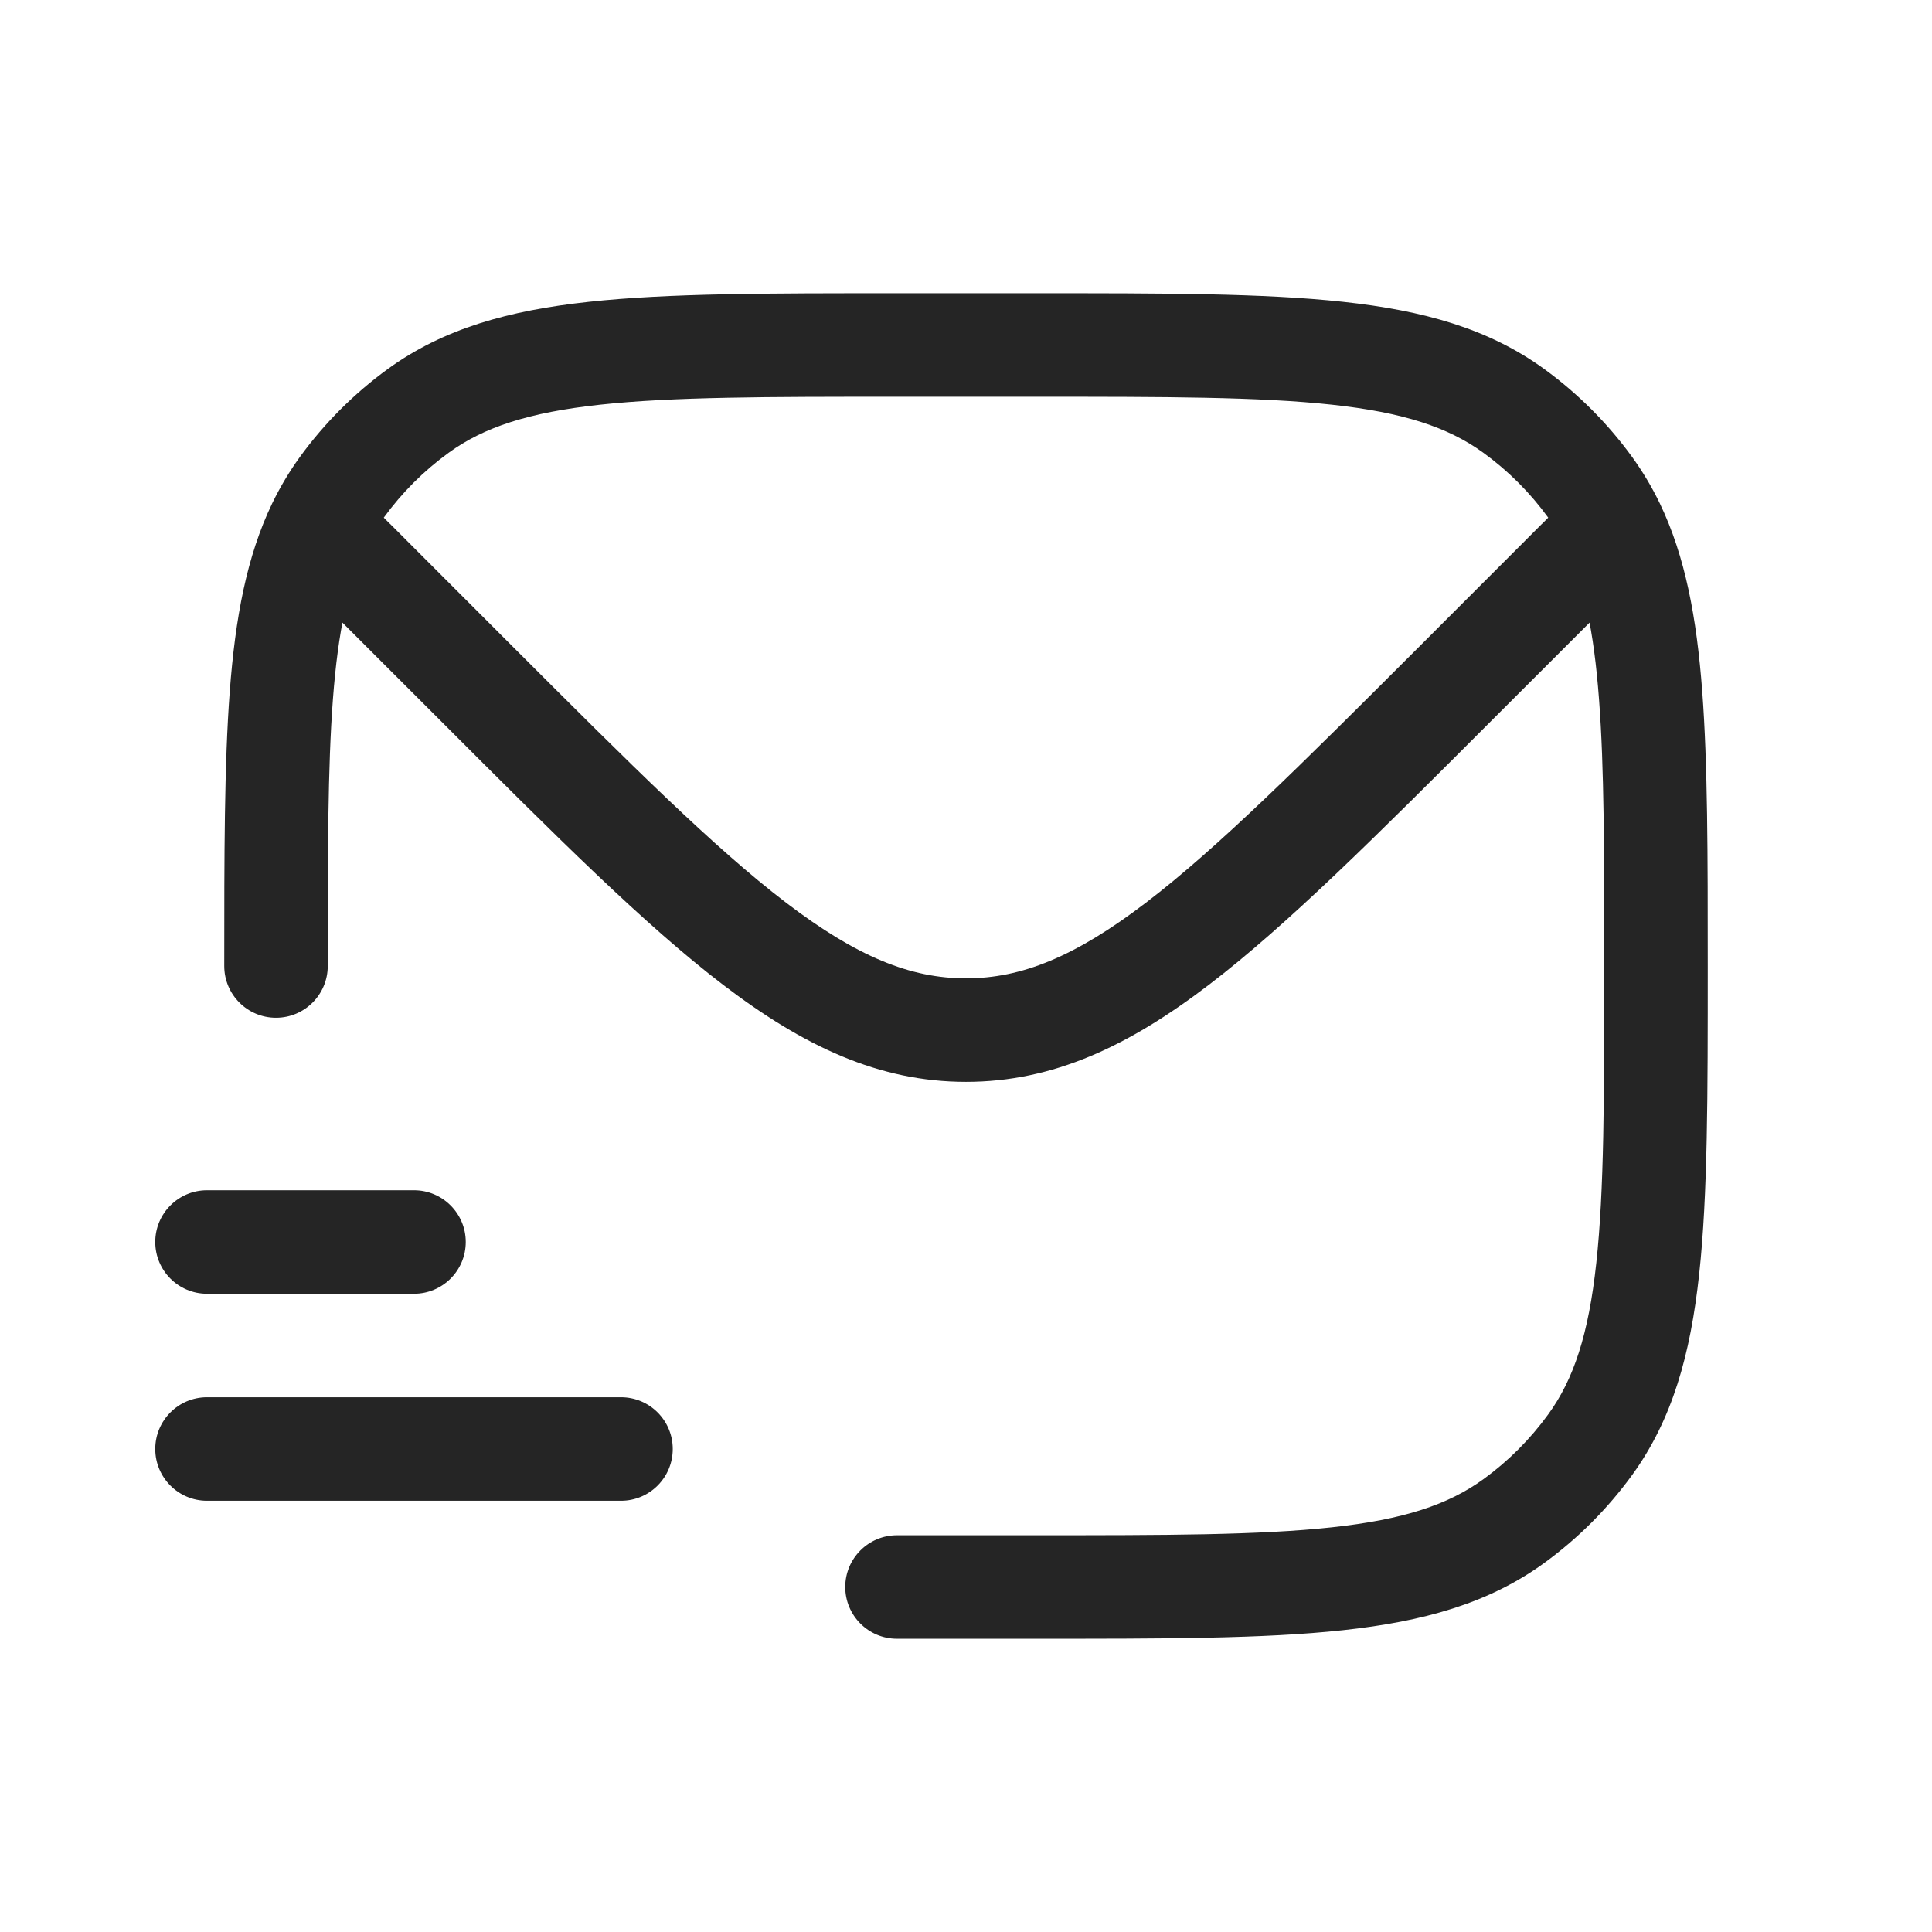 <?xml version="1.0" encoding="UTF-8"?> <svg xmlns="http://www.w3.org/2000/svg" width="28" height="28" viewBox="0 0 28 28" fill="none"> <path d="M6.929 9.929L7.459 9.399L6.929 9.929ZM5 8L4.47 8.53L5 8ZM13 22.25C12.586 22.25 12.25 22.586 12.25 23C12.25 23.414 12.586 23.75 13 23.75V22.25ZM23.045 20.939L22.438 20.498V20.498L23.045 20.939ZM21.939 22.045L21.498 21.438V21.438L21.939 22.045ZM21.939 5.955L22.38 5.348V5.348L21.939 5.955ZM23.045 7.061L22.438 7.502V7.502L23.045 7.061ZM6.061 5.955L5.62 5.348L5.62 5.348L6.061 5.955ZM3.25 14C3.25 14.414 3.586 14.75 4 14.75C4.414 14.75 4.75 14.414 4.75 14H3.25ZM4.955 7.061L4.348 6.62L4.348 6.62L4.955 7.061ZM3 20.25C2.586 20.25 2.25 20.586 2.25 21C2.25 21.414 2.586 21.75 3 21.75V20.25ZM9 21.75C9.414 21.75 9.75 21.414 9.75 21C9.75 20.586 9.414 20.25 9 20.25V21.75ZM3 17.25C2.586 17.25 2.25 17.586 2.25 18C2.25 18.414 2.586 18.75 3 18.75V17.25ZM6 18.75C6.414 18.75 6.75 18.414 6.75 18C6.75 17.586 6.414 17.25 6 17.25V18.75ZM4.621 7.621L3.945 7.295L4.621 7.621ZM7.459 9.399L5.652 7.591L4.591 8.652L6.399 10.459L7.459 9.399ZM22.348 7.591L20.541 9.399L21.601 10.459L23.409 8.652L22.348 7.591ZM6.399 10.459C8.05 12.111 9.341 13.404 10.483 14.275C11.642 15.159 12.735 15.679 14 15.679V14.179C13.194 14.179 12.418 13.865 11.393 13.083C10.35 12.287 9.141 11.08 7.459 9.399L6.399 10.459ZM20.541 9.399C18.859 11.08 17.65 12.287 16.607 13.083C15.582 13.865 14.806 14.179 14 14.179V15.679C15.265 15.679 16.358 15.159 17.517 14.275C18.659 13.404 19.95 12.111 21.601 10.459L20.541 9.399ZM7.459 9.399L5.53 7.47L4.47 8.53L6.399 10.459L7.459 9.399ZM22.47 7.47L20.541 9.399L21.601 10.459L23.53 8.53L22.47 7.47ZM13 5.75H15V4.25H13V5.75ZM15 22.25H13V23.75H15V22.25ZM23.25 14C23.25 15.892 23.249 17.25 23.135 18.302C23.023 19.34 22.807 19.99 22.438 20.498L23.652 21.38C24.238 20.573 24.5 19.629 24.626 18.463C24.751 17.312 24.75 15.858 24.75 14H23.25ZM15 23.75C16.858 23.75 18.312 23.751 19.463 23.626C20.629 23.5 21.573 23.238 22.38 22.652L21.498 21.438C20.99 21.807 20.34 22.023 19.302 22.135C18.25 22.249 16.892 22.25 15 22.25V23.75ZM22.438 20.498C22.176 20.859 21.859 21.176 21.498 21.438L22.38 22.652C22.868 22.297 23.297 21.868 23.652 21.38L22.438 20.498ZM15 5.75C16.892 5.75 18.25 5.751 19.302 5.865C20.34 5.977 20.99 6.193 21.498 6.562L22.38 5.348C21.573 4.762 20.629 4.5 19.463 4.374C18.312 4.249 16.858 4.25 15 4.25V5.75ZM21.498 6.562C21.859 6.824 22.176 7.141 22.438 7.502L23.652 6.62C23.297 6.132 22.868 5.703 22.38 5.348L21.498 6.562ZM13 4.25C11.142 4.25 9.688 4.249 8.536 4.374C7.371 4.5 6.427 4.762 5.62 5.348L6.502 6.562C7.01 6.193 7.66 5.977 8.698 5.865C9.75 5.751 11.108 5.75 13 5.75V4.25ZM5.62 5.348C5.132 5.703 4.703 6.132 4.348 6.62L5.562 7.502C5.824 7.141 6.141 6.824 6.502 6.562L5.62 5.348ZM3 21.75H9V20.25H3V21.75ZM3 18.75H6V17.25H3V18.75ZM4.75 14C4.75 12.365 4.75 11.125 4.825 10.132C4.9 9.141 5.046 8.467 5.297 7.947L3.945 7.295C3.575 8.064 3.41 8.955 3.33 10.019C3.25 11.081 3.25 12.386 3.25 14H4.75ZM5.297 7.947C5.373 7.787 5.461 7.64 5.562 7.502L4.348 6.62C4.194 6.833 4.06 7.057 3.945 7.295L5.297 7.947ZM5.53 7.47L5.151 7.091L4.091 8.151L4.47 8.53L5.53 7.47ZM24.75 14C24.75 12.386 24.75 11.081 24.67 10.019C24.59 8.955 24.425 8.064 24.055 7.295L22.703 7.947C22.954 8.467 23.1 9.141 23.174 10.132C23.25 11.125 23.25 12.365 23.25 14H24.75ZM24.055 7.295C23.94 7.057 23.806 6.833 23.652 6.62L22.438 7.502C22.539 7.64 22.627 7.787 22.703 7.947L24.055 7.295ZM23.53 8.53L23.909 8.151L22.849 7.091L22.47 7.47L23.53 8.53Z" fill="#252525"></path> </svg> 